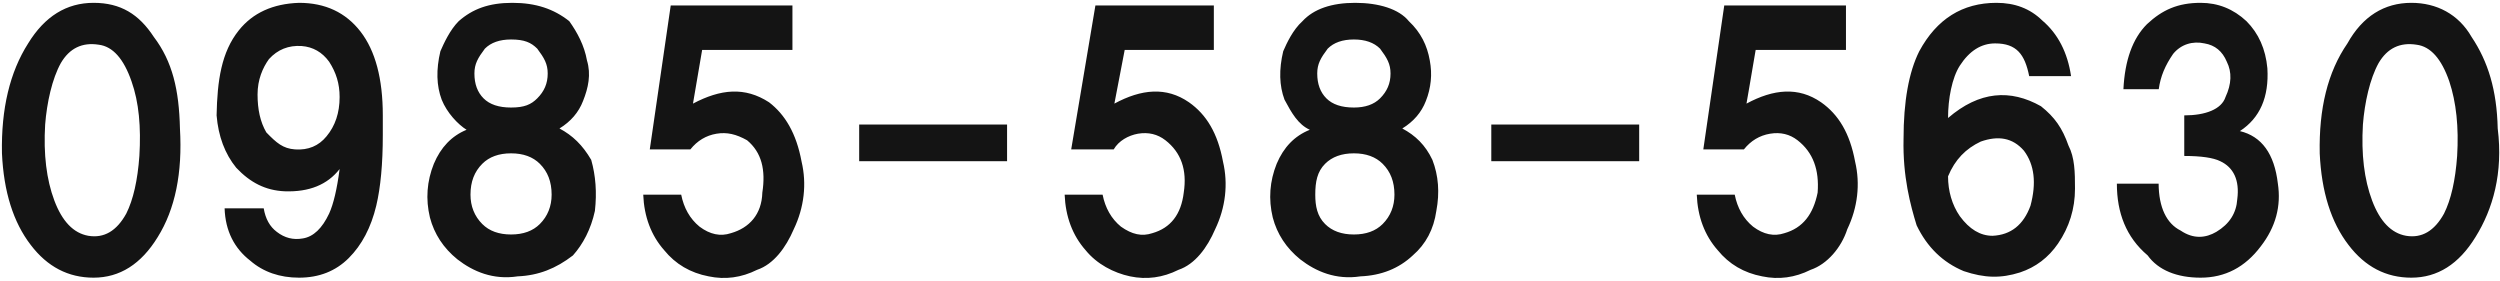 <svg
 xmlns="http://www.w3.org/2000/svg"
 xmlns:xlink="http://www.w3.org/1999/xlink"
 width="632px" height="71px">
<path fill-rule="evenodd"  fill="rgb(20, 20, 20)"
 d="M625.797,59.939 C621.605,66.773 616.202,70.195 609.585,70.195 C603.186,70.195 597.892,67.434 593.705,61.924 C589.290,56.191 586.866,48.473 586.426,38.764 C586.204,27.516 588.411,18.252 593.43,10.973 C597.230,4.139 602.746,0.717 609.585,0.717 C615.980,0.717 621.51,3.586 624.804,9.319 C628.992,15.57 631.199,22.775 631.421,32.478 C632.83,43.727 630.207,52.882 625.797,59.939 ZM619.180,20.568 C617.195,14.835 614.434,11.749 610.909,11.304 C606.716,10.642 603.516,12.188 601.314,15.936 C599.107,19.906 597.784,25.91 597.344,31.486 C596.900,38.987 597.675,45.381 599.660,50.675 C601.645,55.968 604.509,58.946 608.262,59.608 C612.232,60.269 615.427,58.398 617.857,53.983 C619.619,50.458 620.721,45.604 621.165,39.426 C621.605,32.147 620.943,25.861 619.180,20.568 ZM556.319,70.195 C550.364,70.195 545.618,68.318 542.93,64.571 C537.461,59.939 535.145,53.766 535.145,46.43 L545.70,46.43 C545.732,52.443 547.717,56.522 551.26,58.284 C554.551,60.52 557.642,60.161 560.289,58.615 C563.598,56.630 565.361,53.875 565.583,50.344 C566.22,45.495 564.590,42.295 561.282,40.750 C559.514,39.871 556.428,39.426 552.18,39.426 L552.18,29.170 C557.529,29.170 561.60,27.629 562.605,24.538 C564.146,21.230 564.259,18.252 562.936,15.605 C561.830,12.958 559.958,11.418 557.312,10.973 C554.3,10.312 551.356,11.196 549.371,13.620 C547.386,16.50 546.171,19.27 545.732,22.553 L536.799,22.553 C537.16,15.274 539.1,9.764 542.754,6.11 C546.63,2.485 550.581,0.717 556.319,0.717 C560.729,0.717 564.590,2.263 567.899,5.349 C570.985,8.440 572.748,12.410 573.192,17.259 C573.632,24.538 571.316,29.832 566.245,33.140 C571.755,34.463 574.955,38.878 575.839,46.374 C576.718,52.112 575.286,57.406 571.538,62.255 C567.568,67.548 562.491,70.195 556.319,70.195 ZM515.956,26.854 C519.42,29.61 521.358,32.370 522.904,36.779 C524.5,39.871 524.558,43.510 524.558,47.697 C524.558,52.774 523.121,57.406 520.257,61.593 C517.827,65.124 514.632,67.548 510.662,68.872 C505.808,70.412 501.68,70.303 496.436,68.541 C491.142,66.338 487.172,62.477 484.525,56.961 C482.96,51.890 480.995,44.611 481.217,35.125 C481.217,25.644 482.540,18.252 485.187,12.958 C489.597,4.801 496.105,0.717 504.707,0.717 C509.339,0.717 513.195,2.154 516.287,5.18 C520.257,8.549 522.681,13.289 523.565,19.244 L512.978,19.244 C511.872,13.734 509.8,10.973 504.376,10.973 C500.845,10.973 497.868,12.850 495.443,16.598 C493.458,19.689 492.466,24.99 492.466,29.832 C500.406,22.998 508.233,22.5 515.956,26.854 ZM500.737,35.787 C496.984,37.555 494.228,40.310 492.466,44.58 C492.466,48.250 493.458,51.781 495.443,54.645 C497.868,57.954 500.623,59.608 503.714,59.608 C508.346,59.391 511.541,56.852 513.309,51.998 C514.849,46.265 514.302,41.633 511.655,38.103 C508.786,34.794 505.146,34.24 500.737,35.787 ZM457.727,68.210 C453.757,70.195 449.673,70.743 445.485,69.864 C440.853,68.980 437.100,66.773 434.237,63.247 C430.928,59.499 429.160,54.759 428.943,49.21 L438.538,49.21 C439.199,52.551 440.740,55.307 443.169,57.292 C445.816,59.277 448.463,59.830 451.110,58.946 C455.742,57.623 458.388,54.206 459.50,48.690 C459.929,42.957 458.388,38.547 454.418,35.456 C452.433,33.915 450.117,33.362 447.470,33.802 C444.824,34.246 442.616,35.570 440.853,37.772 L430.597,37.772 L435.891,1.379 L466.660,1.379 L466.660,12.628 L443.831,12.628 L441.515,26.192 C448.349,22.5 454.635,21.891 460.373,25.861 C464.783,28.953 467.652,33.693 468.975,40.88 C470.299,46.488 469.637,52.443 466.990,57.954 C465.5,62.585 461.914,66.8 457.727,68.210 ZM377.0,31.486 L414.386,31.486 L414.386,40.750 L377.0,40.750 L377.0,31.486 ZM357.149,64.571 C353.618,67.879 349.209,69.642 343.915,69.864 C337.738,70.81 332.667,68.649 328.696,65.563 C325.166,62.699 322.850,59.168 321.749,54.976 C320.642,50.344 320.973,45.826 322.741,41.411 C324.504,37.224 327.259,34.355 331.12,32.809 C328.143,31.46 326.50,28.508 324.726,25.200 C323.403,21.674 323.289,17.590 324.395,12.958 C325.274,10.94 326.820,7.556 329.27,5.349 C332.113,2.263 336.637,0.717 342.592,0.717 C348.547,0.717 353.65,2.263 356.157,5.349 C359.21,8.218 360.789,11.526 361.450,15.274 C362.112,18.805 361.781,22.222 360.458,25.531 C359.351,28.400 357.366,30.716 354.502,32.478 C357.811,34.24 360.344,36.671 362.112,40.419 C363.652,44.389 363.983,48.690 363.104,53.322 C362.443,57.954 360.458,61.707 357.149,64.571 ZM348.878,12.297 C347.332,10.756 345.125,9.981 342.261,9.981 C339.392,9.981 337.185,10.756 335.644,12.297 C333.876,14.65 332.997,16.158 332.997,18.583 C332.997,21.230 333.768,23.328 335.313,24.869 C336.854,26.415 339.170,27.185 342.261,27.185 C345.125,27.185 347.332,26.415 348.878,24.869 C350.641,23.106 351.525,21.12 351.525,18.583 C351.525,16.158 350.641,14.65 348.878,12.297 ZM349.540,41.411 C347.772,39.648 345.347,38.764 342.261,38.764 C339.170,38.764 336.745,39.648 334.982,41.411 C332.997,43.396 332.5,45.935 332.5,49.21 C332.5,52.112 332.997,54.645 334.982,56.630 C336.745,58.398 339.170,59.277 342.261,59.277 C345.347,59.277 347.772,58.398 349.540,56.630 C351.525,54.645 352.517,52.112 352.517,49.21 C352.517,45.935 351.525,43.396 349.540,41.411 ZM297.928,68.210 C293.957,70.195 289.874,70.743 285.686,69.864 C281.54,68.980 277.301,66.773 274.437,63.247 C271.129,59.499 269.361,54.759 269.144,49.21 L278.738,49.21 C279.400,52.551 280.941,55.307 283.370,57.292 C286.17,59.277 288.664,59.830 291.311,58.946 C295.942,57.623 298.589,54.206 299.251,48.690 C300.130,42.957 298.589,38.547 294.619,35.456 C292.634,33.915 290.318,33.362 287.671,33.802 C285.25,34.246 282.817,35.570 281.54,37.772 L270.798,37.772 L276.92,1.379 L306.860,1.379 L306.860,12.628 L284.32,12.628 L281.716,26.192 C288.550,22.5 294.836,21.891 300.574,25.861 C304.984,28.953 307.853,33.693 309.176,40.88 C310.500,46.488 309.838,52.443 307.191,57.954 C305.206,62.585 302.115,66.8 297.928,68.210 ZM217.201,31.486 L254.587,31.486 L254.587,40.750 L217.201,40.750 L217.201,31.486 ZM191.395,68.210 C187.425,70.195 183.341,70.743 179.153,69.864 C174.522,68.980 170.769,66.773 167.905,63.247 C164.596,59.499 162.828,54.759 162.611,49.21 L172.206,49.21 C172.867,52.551 174.408,55.307 176.838,57.292 C179.484,59.277 182.131,59.830 184.778,58.946 C189.410,57.623 192.57,54.206 192.718,48.690 C193.597,42.957 192.57,38.547 188.86,35.456 C186.101,33.915 183.785,33.362 181.139,33.802 C178.492,34.246 176.284,35.570 174.522,37.772 L164.265,37.772 L169.559,1.379 L200.328,1.379 L200.328,12.628 L177.499,12.628 L175.183,26.192 C182.17,22.5 188.303,21.891 194.42,25.861 C198.451,28.953 201.320,33.693 202.644,40.88 C203.967,46.488 203.305,52.443 200.659,57.954 C198.673,62.585 195.582,66.8 191.395,68.210 ZM144.84,64.571 C140.553,67.879 136.143,69.642 130.850,69.864 C124.672,70.81 119.601,68.649 115.631,65.563 C112.100,62.699 109.784,59.168 108.683,54.976 C107.577,50.344 107.908,45.826 109.676,41.411 C111.438,37.224 114.194,34.355 117.947,32.809 C115.78,31.46 112.984,28.508 111.661,25.200 C110.337,21.674 110.224,17.590 111.330,12.958 C112.209,10.94 113.754,7.556 115.962,5.349 C119.48,2.263 123.571,0.717 129.526,0.717 C135.482,0.717 140.0,2.263 143.91,5.349 C145.955,8.218 147.723,11.526 148.385,15.274 C149.46,18.805 148.716,22.222 147.392,25.531 C146.286,28.400 144.301,30.716 141.437,32.478 C144.745,34.24 147.278,36.671 149.46,40.419 C150.587,44.389 150.918,48.690 150.39,53.322 C149.377,57.954 147.392,61.707 144.84,64.571 ZM135.813,12.297 C134.267,10.756 132.59,9.981 129.196,9.981 C126.327,9.981 124.119,10.756 122.579,12.297 C120.811,14.65 119.932,16.158 119.932,18.583 C119.932,21.230 120.702,23.328 122.248,24.869 C123.788,26.415 126.104,27.185 129.196,27.185 C132.59,27.185 134.267,26.415 135.813,24.869 C137.575,23.106 138.459,21.12 138.459,18.583 C138.459,16.158 137.575,14.65 135.813,12.297 ZM136.474,41.411 C134.706,39.648 132.282,38.764 129.196,38.764 C126.104,38.764 123.680,39.648 121.917,41.411 C119.932,43.396 118.939,45.935 118.939,49.21 C118.939,52.112 119.932,54.645 121.917,56.630 C123.680,58.398 126.104,59.277 129.196,59.277 C132.282,59.277 134.706,58.398 136.474,56.630 C138.459,54.645 139.452,52.112 139.452,49.21 C139.452,45.935 138.459,43.396 136.474,41.411 ZM88.171,65.232 C84.862,68.541 80.670,70.195 75.598,70.195 C70.744,70.195 66.552,68.758 63.26,65.894 C59.273,62.808 56.957,58.398 56.78,52.660 L66.666,52.660 C67.105,55.307 68.206,57.292 69.974,58.615 C71.959,60.161 74.161,60.714 76.591,60.269 C79.238,59.830 81.440,57.736 83.208,53.983 C84.309,51.559 85.193,47.811 85.855,42.735 C82.763,46.705 78.131,48.581 71.959,48.359 C67.105,48.142 63.26,46.157 59.718,42.404 C56.849,38.878 55.194,34.463 54.755,29.170 C54.93,20.351 55.965,13.181 60.379,7.665 C63.905,3.255 68.981,0.939 75.598,0.717 C82.215,0.717 87.395,3.147 91.148,7.996 C94.896,12.850 96.773,19.906 96.773,29.170 L96.773,34.133 C96.773,41.411 96.219,47.366 95.118,51.998 C93.795,57.514 91.479,61.924 88.171,65.232 ZM83.208,15.605 C81.440,13.181 79.124,11.857 76.260,11.635 C72.952,11.418 70.191,12.519 67.989,14.943 C66.4,17.151 65.11,20.128 65.11,23.876 C65.11,27.629 65.782,30.824 67.327,33.471 C69.90,36.118 71.514,37.555 74.606,37.772 C77.914,37.994 80.561,36.893 82.546,34.463 C84.748,31.817 85.855,28.508 85.855,24.538 C85.855,21.12 84.971,18.35 83.208,15.605 ZM23.655,70.195 C17.256,70.195 11.962,67.434 7.775,61.924 C3.360,56.191 0.936,48.473 0.496,38.764 C0.274,27.516 2.481,18.252 7.113,10.973 C11.300,4.139 16.816,0.717 23.655,0.717 C30.50,0.717 35.121,3.586 38.874,9.319 C43.62,15.57 45.269,22.775 45.491,32.478 C46.153,43.727 44.276,52.882 39.867,59.939 C35.674,66.773 30.272,70.195 23.655,70.195 ZM33.250,20.568 C31.265,14.835 28.504,11.749 24.979,11.304 C20.786,10.642 17.586,12.188 15.384,15.936 C13.177,19.906 11.853,25.91 11.414,31.486 C10.969,38.987 11.745,45.381 13.730,50.675 C15.715,55.968 18.579,58.946 22.332,59.608 C26.302,60.269 29.497,58.398 31.927,53.983 C33.689,50.458 34.790,45.604 35.235,39.426 C35.674,32.147 35.13,25.861 33.250,20.568 Z"/>
</svg>
